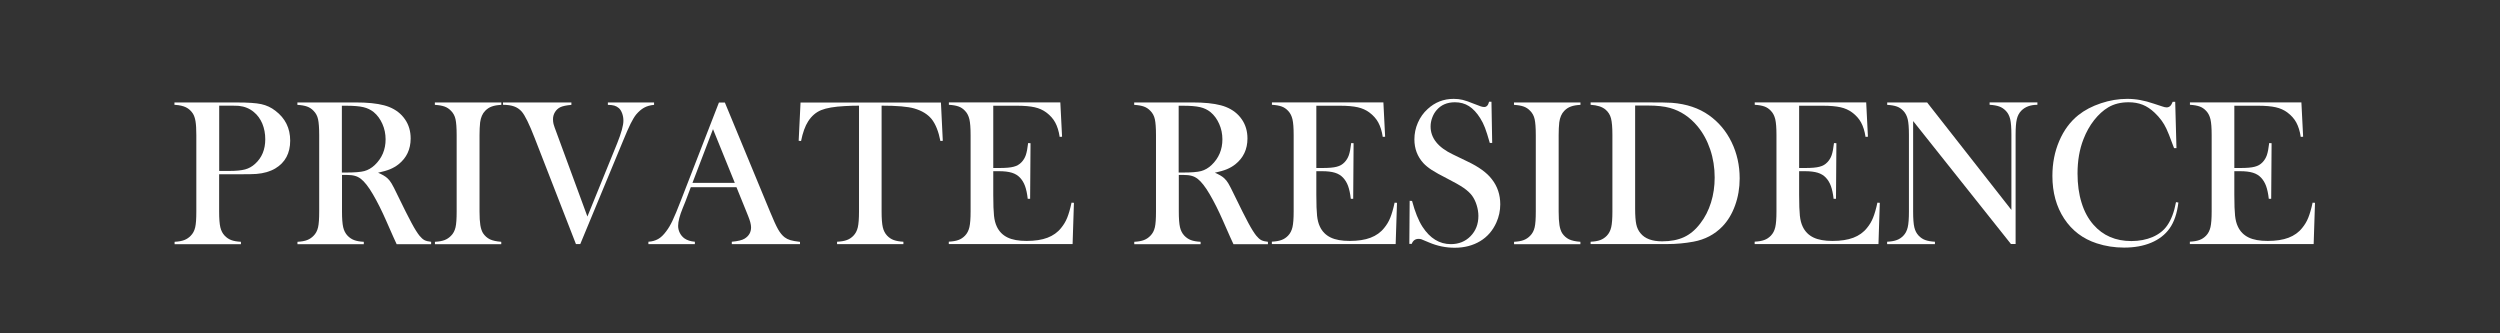 <?xml version="1.0" encoding="UTF-8"?><svg id="_レイヤー_2" xmlns="http://www.w3.org/2000/svg" xmlns:xlink="http://www.w3.org/1999/xlink" viewBox="0 0 375 50"><rect x="0" y="0" width="375" height="50" fill="#333333" stroke="none"/><defs><clipPath id="clippath"><rect x="162.5" y="-162.5" width="50" height="375" transform="translate(162.5 212.5) rotate(-90)" style="fill:none; stroke-width:0px;"/></clipPath></defs><g id="_書き出しを分ける"><g style="clip-path:url(#clippath);"><path d="M32.87,26.14v5.59c0,1.06.06,1.84.18,2.36.12.51.34.94.66,1.27.28.29.6.51.97.65.37.14.85.23,1.46.26v.36h-9.95v-.36c.6-.03,1.09-.12,1.45-.26.37-.14.69-.36.97-.65.33-.33.55-.75.67-1.26s.17-1.3.17-2.37v-11.47c0-.89-.04-1.58-.12-2.06-.08-.48-.21-.87-.4-1.17-.27-.41-.61-.72-1.03-.93-.41-.2-.95-.33-1.62-.37h-.11v-.36h9.39c1.64,0,2.85.08,3.63.25s1.49.5,2.13,1c1.47,1.12,2.21,2.61,2.21,4.48s-.75,3.29-2.24,4.17c-.78.46-1.72.73-2.83.82-.35.03-1.2.05-2.55.05h-3.05ZM32.87,25.64h1.53c1.03,0,1.82-.08,2.37-.23.56-.15,1.05-.43,1.49-.83,1.02-.92,1.53-2.15,1.53-3.69,0-.85-.15-1.63-.44-2.34-.3-.71-.72-1.29-1.27-1.74-.63-.53-1.39-.84-2.26-.93-.24-.02-.78-.03-1.63-.03h-1.31v9.79Z" style="fill:#fff; stroke-width:0px;"/><path d="M51.3,26.22v5.51c0,1.06.06,1.84.18,2.36.12.51.34.94.66,1.27.28.29.6.51.97.65.37.14.85.23,1.46.26v.36h-9.95v-.36c.6-.03,1.09-.12,1.45-.26.37-.14.69-.36.97-.65.33-.33.55-.75.67-1.26s.17-1.3.17-2.37v-11.47c0-1.07-.06-1.86-.17-2.37s-.34-.93-.67-1.26c-.28-.3-.61-.52-.98-.65s-.86-.22-1.45-.25v-.36h7.5c1.26,0,2.08,0,2.47.02,1.61.07,2.87.29,3.78.65,1.03.41,1.82,1.03,2.39,1.86.57.82.85,1.78.85,2.87,0,1.62-.61,2.92-1.84,3.89-.37.29-.79.53-1.24.72-.45.19-1.06.36-1.81.53.62.26,1.08.53,1.39.81.24.22.46.49.65.82.2.33.49.91.89,1.74.92,1.9,1.62,3.29,2.09,4.16.47.88.87,1.51,1.19,1.91.26.32.51.54.75.67.24.12.58.21,1,.25v.36h-5.17c-.26-.57-.43-.93-.5-1.09l-1.09-2.47c-.65-1.48-1.31-2.8-1.98-3.94-.66-1.13-1.27-1.9-1.82-2.32-.28-.21-.58-.36-.9-.44-.32-.09-.72-.13-1.18-.13h-.76ZM51.3,25.88h.59c1.29,0,2.21-.07,2.76-.22.55-.15,1.08-.45,1.56-.9,1.09-1.04,1.63-2.32,1.63-3.86,0-.82-.16-1.59-.48-2.31-.32-.72-.75-1.32-1.31-1.78-.44-.35-.95-.6-1.56-.74-.6-.14-1.46-.21-2.57-.21h-.64v10.02Z" style="fill:#fff; stroke-width:0px;"/><path d="M75.2,15.37v.36c-.59.03-1.07.11-1.44.25-.37.13-.7.35-.99.65-.4.41-.65.99-.75,1.73-.06.55-.09,1.18-.09,1.9v11.47c0,.86.04,1.54.12,2.04s.22.9.4,1.2c.27.41.62.72,1.04.93.43.2.99.32,1.7.37v.36h-9.95v-.36c.6-.03,1.09-.12,1.45-.26.37-.14.69-.36.97-.65.33-.33.55-.75.67-1.26s.17-1.3.17-2.37v-11.47c0-1.07-.06-1.86-.17-2.37s-.34-.93-.67-1.26c-.28-.3-.61-.52-.98-.65s-.86-.22-1.45-.25v-.36h9.95Z" style="fill:#fff; stroke-width:0px;"/><path d="M75.44,15.37h10.27v.36c-.78.07-1.34.19-1.68.36-.32.16-.58.4-.78.72-.2.33-.3.68-.3,1.07,0,.27.03.51.08.72s.21.66.47,1.35l4.61,12.53,4.47-10.99c.62-1.55.93-2.67.93-3.38,0-.39-.06-.76-.19-1.11s-.29-.61-.5-.79c-.21-.18-.44-.3-.68-.37s-.57-.11-.96-.11v-.36h6.93v.36c-.57.05-1.07.19-1.49.42-.42.23-.82.58-1.21,1.04-.26.33-.53.79-.82,1.36-.28.57-.68,1.46-1.17,2.67l-6.38,15.39h-.65l-6.19-15.91c-.81-2.09-1.46-3.41-1.95-3.97-.31-.35-.69-.61-1.14-.77-.45-.16-1-.24-1.66-.24v-.36Z" style="fill:#fff; stroke-width:0px;"/><path d="M120,36.62h-10.23v-.36c.92-.08,1.57-.24,1.93-.47.64-.4.96-.96.96-1.68,0-.43-.15-1-.44-1.71l-.26-.65-1.49-3.67h-6.85l-.81,2.15-.39.96c-.47,1.14-.7,2.04-.7,2.69,0,.38.09.74.26,1.07.17.33.4.6.69.81.4.28.92.45,1.56.5v.36h-6.97v-.36c.55-.03,1.03-.17,1.45-.4s.82-.62,1.21-1.15c.33-.43.66-.97.97-1.64.32-.67.73-1.67,1.25-3.01l5.7-14.68h.89l6.77,16.36c.51,1.24.91,2.12,1.21,2.65s.63.93.98,1.2c.25.19.53.33.86.43.32.1.8.18,1.45.26v.36ZM110.22,27.43l-3.27-8.06-3.08,8.06h6.35Z" style="fill:#fff; stroke-width:0px;"/><path d="M128.84,15.85c-.65,0-1.35.02-2.1.06-1.6.08-2.79.29-3.57.61-.78.32-1.43.88-1.94,1.67-.47.73-.82,1.71-1.07,2.96l-.36-.03.28-5.74h21.06l.28,5.74-.36.03c-.28-1.44-.72-2.53-1.31-3.28-.6-.74-1.47-1.27-2.61-1.6-.96-.28-2.6-.42-4.9-.42v15.88c0,1.06.06,1.84.18,2.36.12.51.34.94.66,1.27.29.3.62.52.99.65.37.13.85.22,1.44.25v.36h-9.95v-.36c.6-.03,1.09-.11,1.46-.25.37-.13.7-.35.99-.65.32-.33.54-.75.66-1.26.12-.51.18-1.3.18-2.37v-15.88Z" style="fill:#fff; stroke-width:0px;"/><path d="M159.05,15.37l.26,5.14-.36.02c-.13-.87-.36-1.59-.67-2.16s-.76-1.07-1.35-1.51c-.49-.36-1.06-.62-1.73-.77-.66-.15-1.55-.23-2.65-.23h-3.56v9.34h.93c.94,0,1.66-.06,2.13-.19.48-.12.87-.35,1.17-.67.29-.3.51-.66.65-1.07.14-.41.26-1.01.35-1.81l.36.02-.06,8.34h-.36c-.09-.8-.23-1.44-.41-1.93-.18-.49-.43-.9-.76-1.25-.31-.33-.72-.58-1.21-.73s-1.13-.23-1.9-.23h-.89v3.56c0,1.42.04,2.46.11,3.11.07.65.21,1.19.42,1.63.35.75.89,1.29,1.61,1.64.72.35,1.67.52,2.86.52,1.25,0,2.29-.16,3.13-.48.84-.32,1.53-.81,2.05-1.47.37-.45.68-.95.91-1.53.23-.57.45-1.32.65-2.26l.36.02-.2,6.19h-18.57v-.36c.59-.03,1.07-.11,1.44-.25.37-.13.7-.35.99-.65.32-.33.54-.76.66-1.27.12-.51.18-1.3.18-2.36v-11.47c0-1.06-.06-1.84-.18-2.36-.12-.51-.34-.94-.66-1.27-.28-.3-.6-.52-.97-.65-.37-.13-.85-.22-1.45-.25v-.36h16.73Z" style="fill:#fff; stroke-width:0px;"/><path d="M176.82,26.22v5.51c0,1.06.06,1.84.18,2.36.12.51.34.94.66,1.27.28.29.6.51.97.65.37.14.85.23,1.46.26v.36h-9.95v-.36c.6-.03,1.09-.12,1.45-.26.37-.14.69-.36.97-.65.33-.33.55-.75.67-1.26s.17-1.3.17-2.37v-11.47c0-1.07-.06-1.86-.17-2.37s-.34-.93-.67-1.26c-.28-.3-.61-.52-.98-.65s-.86-.22-1.45-.25v-.36h7.5c1.26,0,2.08,0,2.47.02,1.61.07,2.87.29,3.78.65,1.03.41,1.82,1.03,2.39,1.86.57.82.85,1.78.85,2.87,0,1.62-.61,2.92-1.84,3.89-.37.29-.79.53-1.24.72-.45.19-1.06.36-1.81.53.62.26,1.08.53,1.39.81.24.22.46.49.65.82.2.33.49.91.89,1.74.92,1.9,1.62,3.29,2.09,4.16.47.88.87,1.51,1.19,1.91.26.32.51.54.75.67.24.12.58.21,1,.25v.36h-5.17c-.26-.57-.43-.93-.5-1.09l-1.09-2.47c-.65-1.48-1.31-2.8-1.98-3.94-.66-1.13-1.27-1.9-1.82-2.32-.28-.21-.58-.36-.9-.44-.32-.09-.72-.13-1.18-.13h-.76ZM176.82,25.88h.59c1.29,0,2.21-.07,2.76-.22.55-.15,1.08-.45,1.56-.9,1.09-1.04,1.63-2.32,1.63-3.86,0-.82-.16-1.59-.48-2.31-.32-.72-.75-1.32-1.31-1.78-.44-.35-.95-.6-1.56-.74-.6-.14-1.46-.21-2.57-.21h-.64v10.02Z" style="fill:#fff; stroke-width:0px;"/><path d="M207.51,15.37l.26,5.14-.36.02c-.13-.87-.36-1.59-.67-2.16s-.76-1.07-1.35-1.51c-.49-.36-1.06-.62-1.73-.77-.66-.15-1.55-.23-2.65-.23h-3.56v9.34h.93c.94,0,1.66-.06,2.13-.19.48-.12.87-.35,1.17-.67.29-.3.51-.66.65-1.07.14-.41.26-1.01.35-1.81l.36.02-.06,8.34h-.36c-.09-.8-.23-1.44-.41-1.93-.18-.49-.43-.9-.76-1.25-.31-.33-.72-.58-1.21-.73s-1.13-.23-1.9-.23h-.89v3.56c0,1.42.04,2.46.11,3.11.07.65.21,1.19.42,1.63.35.75.89,1.29,1.61,1.64.72.35,1.67.52,2.86.52,1.25,0,2.29-.16,3.13-.48.84-.32,1.53-.81,2.05-1.47.37-.45.68-.95.91-1.53.23-.57.45-1.32.65-2.26l.36.02-.2,6.19h-18.57v-.36c.59-.03,1.07-.11,1.44-.25.37-.13.7-.35.99-.65.32-.33.54-.76.66-1.27.12-.51.18-1.3.18-2.36v-11.47c0-1.06-.06-1.84-.18-2.36-.12-.51-.34-.94-.66-1.27-.28-.3-.6-.52-.97-.65-.37-.13-.85-.22-1.45-.25v-.36h16.73Z" style="fill:#fff; stroke-width:0px;"/><path d="M211.4,36.55l.05-6.43.36.02c.44,1.64.95,2.92,1.56,3.87,1.13,1.74,2.55,2.61,4.26,2.61,1.19,0,2.18-.4,2.96-1.2s1.17-1.81,1.17-3.03c0-.53-.09-1.07-.26-1.62-.17-.55-.4-1.02-.69-1.42-.3-.4-.72-.79-1.27-1.17-.54-.37-1.38-.85-2.5-1.42-.99-.5-1.74-.92-2.27-1.26-.52-.34-.95-.69-1.27-1.04-.89-.98-1.34-2.16-1.34-3.56,0-.86.17-1.69.52-2.49.35-.8.83-1.48,1.46-2.05,1.1-1.02,2.4-1.53,3.91-1.53.49,0,.94.05,1.35.15.41.1.97.29,1.67.58.52.21.87.34,1.06.4.19.06.35.09.5.09.36,0,.61-.26.73-.79h.36l.11,6.18h-.36c-.28-.99-.52-1.74-.72-2.27-.2-.52-.44-1.01-.72-1.45-.51-.81-1.07-1.41-1.68-1.8-.61-.39-1.32-.58-2.11-.58-1.16,0-2.08.39-2.75,1.18-.28.32-.5.7-.66,1.14-.16.44-.24.87-.24,1.31,0,1.73,1.11,3.13,3.34,4.19l2.19,1.06c1.69.8,2.91,1.68,3.65,2.65.85,1.08,1.27,2.34,1.27,3.77,0,.95-.19,1.86-.58,2.73-.54,1.21-1.35,2.15-2.43,2.8s-2.35.99-3.81.99c-1.34,0-2.62-.26-3.86-.79-.64-.28-1.03-.44-1.15-.48s-.26-.06-.42-.06c-.5,0-.84.25-1.03.75h-.36Z" style="fill:#fff; stroke-width:0px;"/><path d="M237.07,15.37v.36c-.59.03-1.07.11-1.44.25-.37.13-.7.35-.99.65-.4.41-.65.99-.75,1.73-.06.55-.09,1.18-.09,1.9v11.47c0,.86.04,1.54.12,2.04s.22.9.4,1.2c.27.41.62.72,1.04.93.43.2.99.32,1.7.37v.36h-9.95v-.36c.6-.03,1.09-.12,1.45-.26.37-.14.69-.36.97-.65.33-.33.55-.75.67-1.26s.17-1.3.17-2.37v-11.47c0-1.07-.06-1.86-.17-2.37s-.34-.93-.67-1.26c-.28-.3-.61-.52-.98-.65s-.86-.22-1.45-.25v-.36h9.95Z" style="fill:#fff; stroke-width:0px;"/><path d="M238.59,36.26c.6-.03,1.08-.11,1.45-.25s.69-.35.98-.65c.32-.33.54-.76.66-1.27.12-.51.18-1.3.18-2.36v-11.47c0-1.14-.07-1.98-.21-2.51-.14-.53-.41-.96-.82-1.31-.51-.43-1.26-.66-2.24-.72v-.36h8.56c1.9,0,3.11.02,3.63.06,2.19.17,4.05.79,5.57,1.87,1.45,1.03,2.58,2.37,3.39,4.04.81,1.67,1.21,3.48,1.21,5.44,0,1.43-.23,2.78-.69,4.05-.46,1.27-1.1,2.33-1.92,3.17-1.15,1.18-2.59,1.94-4.31,2.26-1.29.24-2.6.36-3.94.36h-11.5v-.36ZM245.27,15.85v15.47c0,1.02.06,1.79.17,2.32s.33.98.64,1.35c.66.81,1.74,1.21,3.24,1.21,1.28,0,2.37-.21,3.28-.63.91-.42,1.72-1.1,2.44-2.05.71-.91,1.24-1.96,1.61-3.14.37-1.18.55-2.43.55-3.76,0-1.47-.22-2.87-.67-4.2-.45-1.33-1.08-2.49-1.91-3.49-1.15-1.38-2.53-2.29-4.12-2.74-.87-.24-1.98-.36-3.33-.36h-1.88Z" style="fill:#fff; stroke-width:0px;"/><path d="M279.93,15.37l.26,5.14-.36.02c-.13-.87-.36-1.59-.67-2.16s-.76-1.07-1.35-1.51c-.49-.36-1.06-.62-1.73-.77-.66-.15-1.55-.23-2.65-.23h-3.56v9.34h.93c.94,0,1.66-.06,2.13-.19.48-.12.87-.35,1.17-.67.29-.3.51-.66.65-1.07.14-.41.26-1.01.35-1.81l.36.02-.06,8.34h-.36c-.09-.8-.23-1.44-.41-1.93-.18-.49-.43-.9-.76-1.25-.31-.33-.72-.58-1.21-.73s-1.13-.23-1.9-.23h-.89v3.56c0,1.42.04,2.46.11,3.11.07.65.21,1.19.42,1.63.35.75.89,1.29,1.61,1.64.72.35,1.67.52,2.86.52,1.25,0,2.29-.16,3.13-.48.84-.32,1.53-.81,2.05-1.47.37-.45.68-.95.91-1.53.23-.57.45-1.32.65-2.26l.36.02-.2,6.19h-18.57v-.36c.59-.03,1.07-.11,1.44-.25.37-.13.7-.35.99-.65.32-.33.54-.76.66-1.27.12-.51.18-1.3.18-2.36v-11.47c0-1.06-.06-1.84-.18-2.36-.12-.51-.34-.94-.66-1.27-.28-.3-.6-.52-.97-.65-.37-.13-.85-.22-1.45-.25v-.36h16.73Z" style="fill:#fff; stroke-width:0px;"/><path d="M286.97,18.19v13.54c0,1.07.06,1.86.18,2.37.12.51.34.93.66,1.26.29.3.62.52.99.65.37.13.85.22,1.44.25v.36h-7.17v-.36c.59-.03,1.07-.11,1.44-.25.37-.13.7-.35.99-.65.32-.33.54-.76.66-1.27.12-.51.18-1.3.18-2.36v-11.49c0-1.05-.06-1.83-.18-2.34-.12-.51-.34-.94-.66-1.27-.28-.3-.6-.52-.97-.65-.37-.13-.85-.22-1.45-.25v-.36h5.99l12.64,16.12v-11.24c0-1.07-.06-1.86-.18-2.37-.12-.51-.34-.93-.66-1.26-.29-.3-.62-.52-.99-.65-.37-.13-.85-.22-1.44-.25v-.36h7.17v.36c-1.04,0-1.85.3-2.43.9-.32.33-.54.75-.66,1.27-.12.51-.18,1.29-.18,2.34v16.37h-.7l-14.66-18.43Z" style="fill:#fff; stroke-width:0px;"/><path d="M326.28,15.26l.19,6.96h-.36c-.11-.3-.2-.53-.26-.68-.36-1-.66-1.74-.89-2.23-.4-.87-.99-1.67-1.76-2.4-.58-.55-1.18-.95-1.81-1.2s-1.32-.37-2.1-.37c-1.17,0-2.19.25-3.05.76-.76.45-1.46,1.09-2.12,1.92-.65.83-1.19,1.79-1.6,2.86-.59,1.5-.89,3.22-.89,5.14,0,1.63.2,3.1.61,4.4.4,1.31,1,2.4,1.77,3.28,1.43,1.64,3.33,2.46,5.7,2.46,1.18,0,2.25-.21,3.19-.61.94-.41,1.68-.99,2.19-1.74.6-.86,1.04-2.02,1.31-3.49l.36.06c-.2,1.64-.64,2.94-1.34,3.91-.66.92-1.58,1.63-2.75,2.12-1.17.49-2.52.73-4.05.73-1.43,0-2.8-.21-4.11-.64-2.09-.68-3.71-1.92-4.89-3.71-1.17-1.79-1.76-3.92-1.76-6.4,0-1.9.34-3.65,1.03-5.25.68-1.6,1.64-2.89,2.86-3.87.94-.75,2.07-1.34,3.39-1.78,1.31-.44,2.63-.66,3.95-.66s2.58.24,3.98.72l1.28.42c.25.09.47.14.65.14.26,0,.47-.11.64-.33.07-.1.16-.27.26-.51h.37Z" style="fill:#fff; stroke-width:0px;"/><path d="M345.21,15.37l.26,5.14-.36.02c-.13-.87-.36-1.59-.67-2.16s-.76-1.07-1.35-1.51c-.49-.36-1.06-.62-1.73-.77-.66-.15-1.55-.23-2.65-.23h-3.56v9.34h.93c.94,0,1.66-.06,2.13-.19.48-.12.87-.35,1.17-.67.29-.3.51-.66.65-1.07.14-.41.26-1.01.35-1.81l.36.02-.06,8.34h-.36c-.09-.8-.23-1.44-.41-1.93-.18-.49-.43-.9-.76-1.25-.31-.33-.72-.58-1.21-.73s-1.13-.23-1.9-.23h-.89v3.56c0,1.42.04,2.46.11,3.11.07.65.21,1.19.42,1.63.35.75.89,1.29,1.61,1.64.72.35,1.67.52,2.86.52,1.25,0,2.29-.16,3.13-.48.84-.32,1.53-.81,2.05-1.47.37-.45.68-.95.91-1.53.23-.57.45-1.32.65-2.26l.36.02-.2,6.19h-18.57v-.36c.59-.03,1.07-.11,1.44-.25.37-.13.7-.35.99-.65.32-.33.54-.76.66-1.27.12-.51.18-1.3.18-2.36v-11.47c0-1.06-.06-1.84-.18-2.36-.12-.51-.34-.94-.66-1.27-.28-.3-.6-.52-.97-.65-.37-.13-.85-.22-1.45-.25v-.36h16.73Z" style="fill:#fff; stroke-width:0px;"/></g></g></svg>
